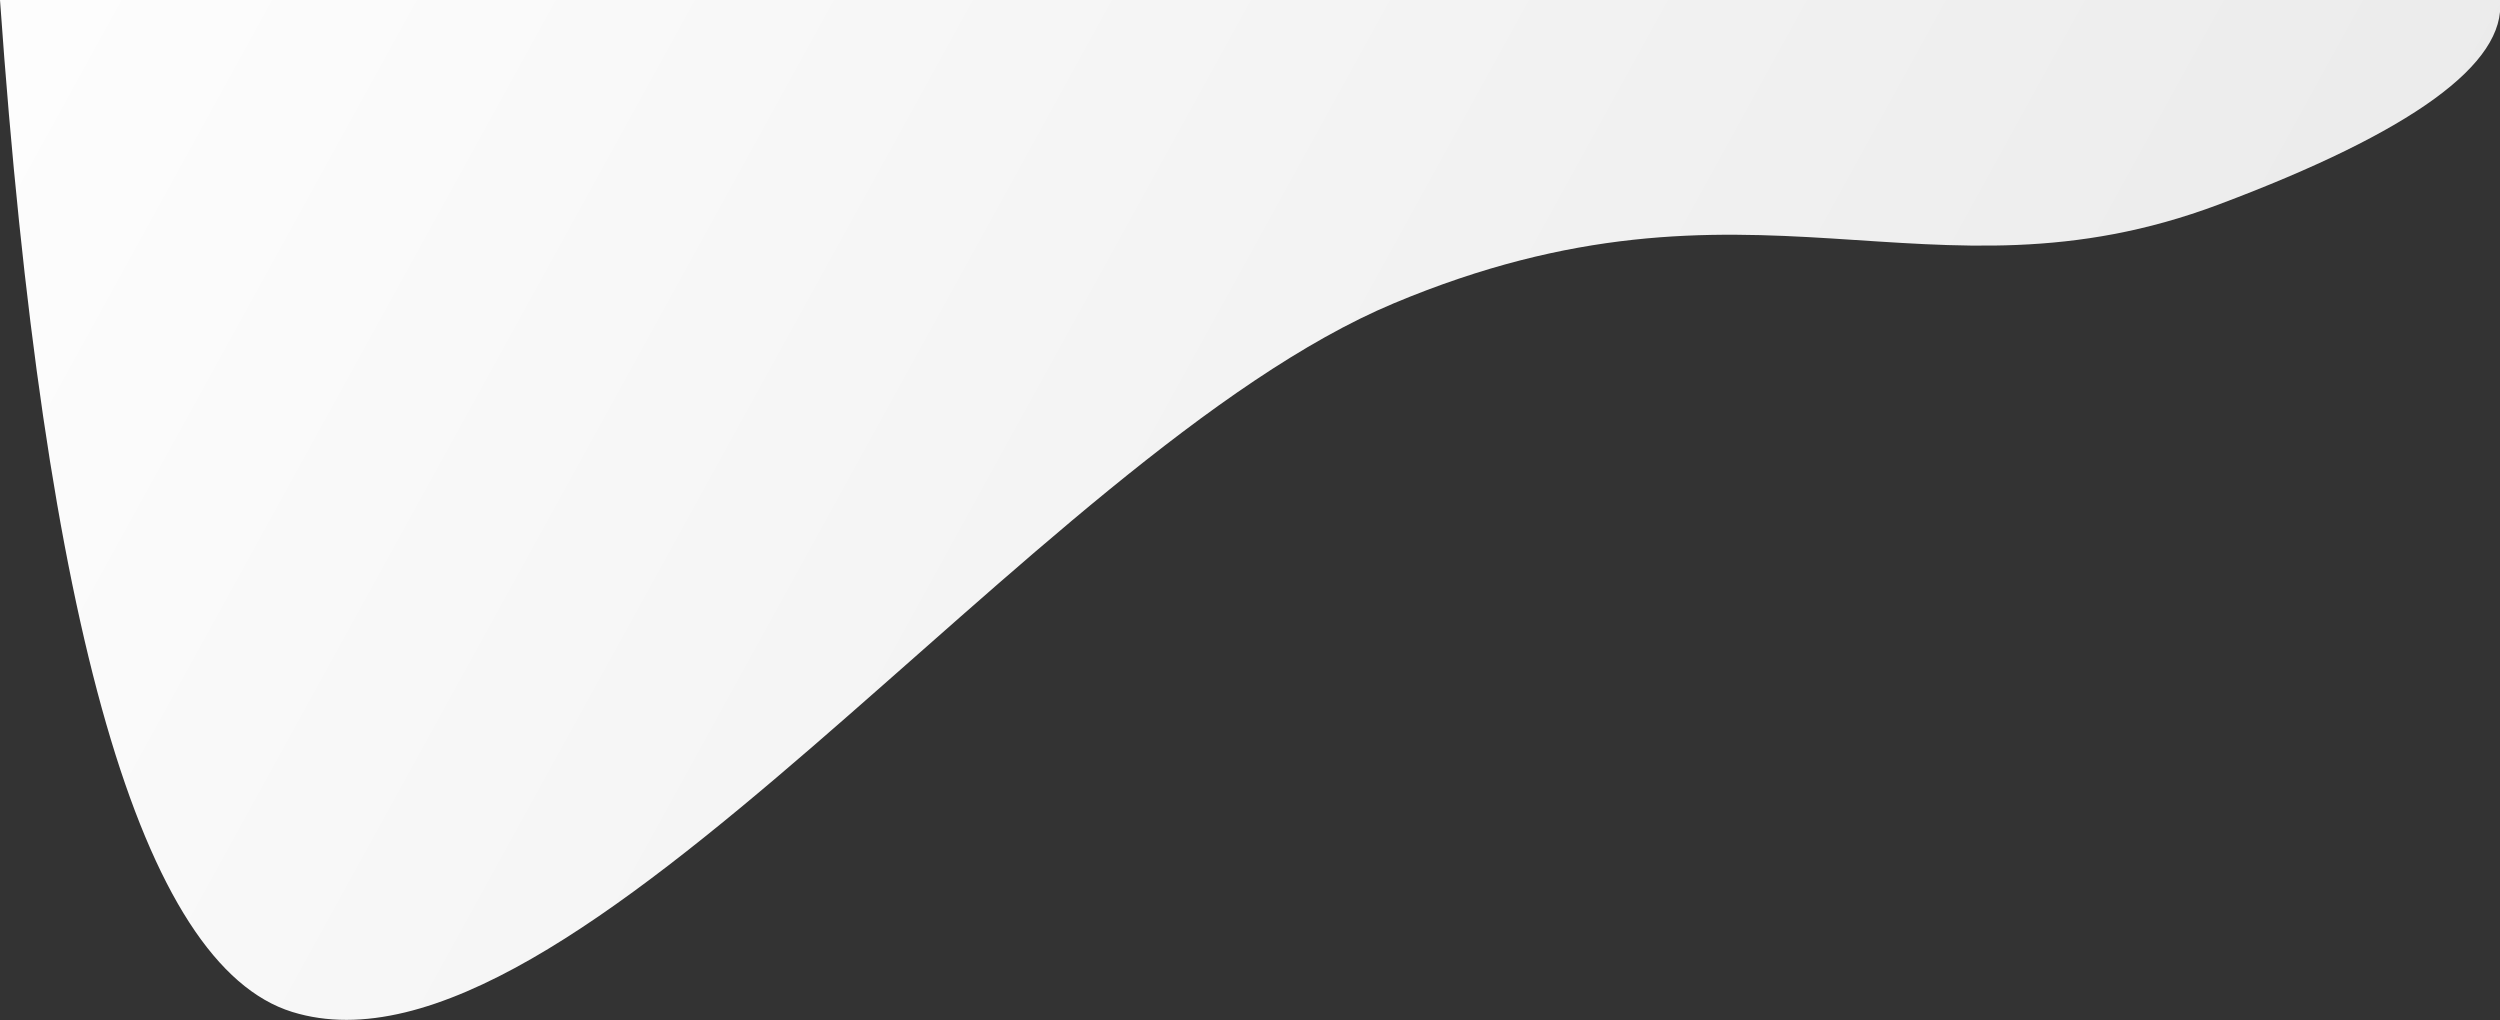 <?xml version="1.0" encoding="UTF-8"?> <svg xmlns="http://www.w3.org/2000/svg" xmlns:xlink="http://www.w3.org/1999/xlink" height="1632" viewBox="0 0 4000 1632" width="4000"><rect x="0" y="0" width="4000" height="1632" fill="#333333" stroke="none"/><linearGradient id="a" x1="-19.523%" x2="97.015%" y1="40.406%" y2="68.183%"><stop offset="0" stop-color="#fff"></stop><stop offset=".194" stop-color="#fbfbfb"></stop><stop offset="1" stop-color="#e9e9e9"></stop></linearGradient><path d="m4000 20338c10.098 101.771-140.083 210.899-450.544 327.382-465.691 174.725-744.822-82.894-1319.559 157.994s-1316.535 1271.921-1762.344 1133.72c-240.914-74.683-396.765-614.382-467.553-1619.096z" fill="url(#a)" transform="translate(0 -20338)"></path></svg> 